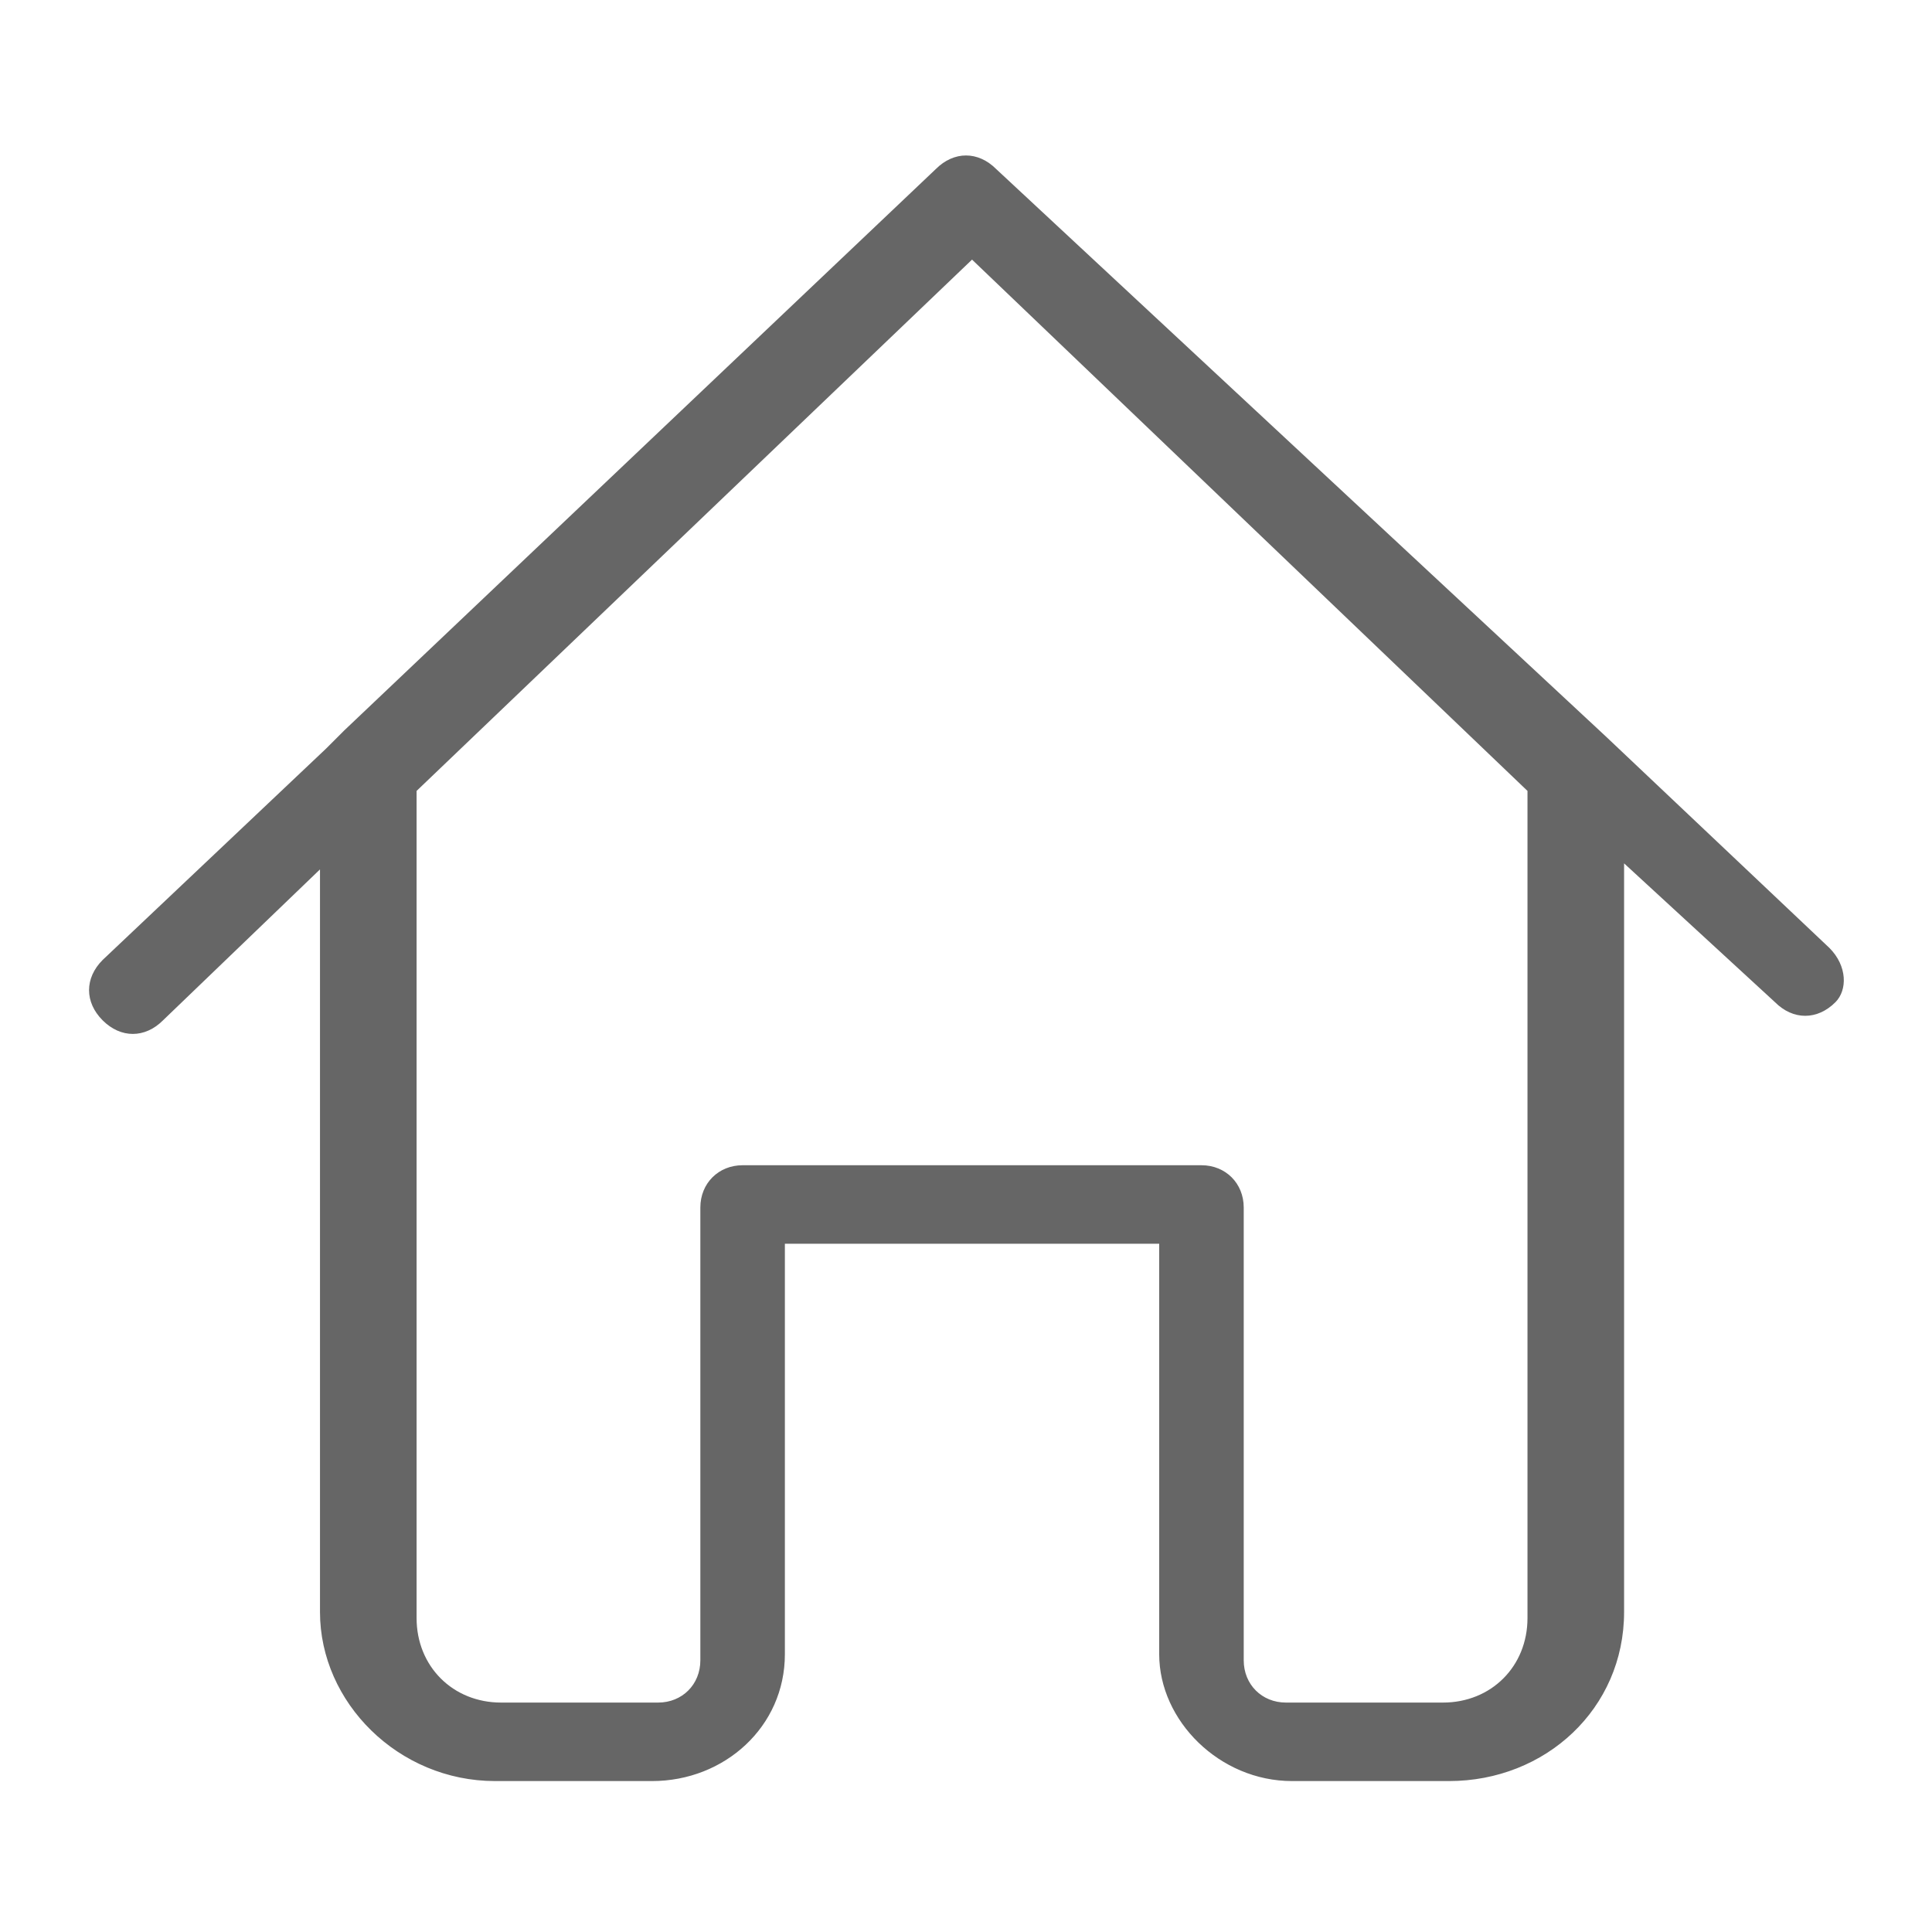 <svg xmlns="http://www.w3.org/2000/svg" xmlns:xlink="http://www.w3.org/1999/xlink" width="24" height="24" viewBox="0 0 24 24" fill="none">
<path d="M22.725 11.775L19.95 9.15L12.375 2.1C12.15 1.875 11.85 1.875 11.625 2.1L4.275 9.075C4.2 9.15 4.125 9.225 4.05 9.3L1.275 11.925C1.05 12.15 1.05 12.45 1.275 12.675C1.5 12.9 1.8 12.9 2.025 12.675L3.975 10.8L3.975 20.025C3.975 21.15 4.95 22.125 6.15 22.125L8.1 22.125C9 22.125 9.75 21.45 9.75 20.55L9.75 15.45L12.075 15.45L14.4 15.45L14.4 20.55C14.4 21.375 15.15 22.125 16.05 22.125L18 22.125C19.2 22.125 20.175 21.225 20.175 20.025L20.175 10.725L22.05 12.45C22.275 12.675 22.575 12.675 22.8 12.45C22.95 12.3 22.95 12 22.725 11.775ZM18.975 20.1C18.975 20.7 18.525 21.15 17.925 21.15L15.975 21.15C15.675 21.15 15.45 20.925 15.45 20.625L15.45 15C15.45 14.7 15.225 14.475 14.925 14.475L12.075 14.475L9.225 14.475C8.925 14.475 8.7 14.7 8.7 15L8.7 20.625C8.7 20.925 8.475 21.15 8.175 21.15L6.225 21.15C5.625 21.15 5.175 20.7 5.175 20.1L5.175 9.825L12.075 3.225L18.975 9.825L18.975 20.1Z"   fill="#666666" >
</path>
</svg>

